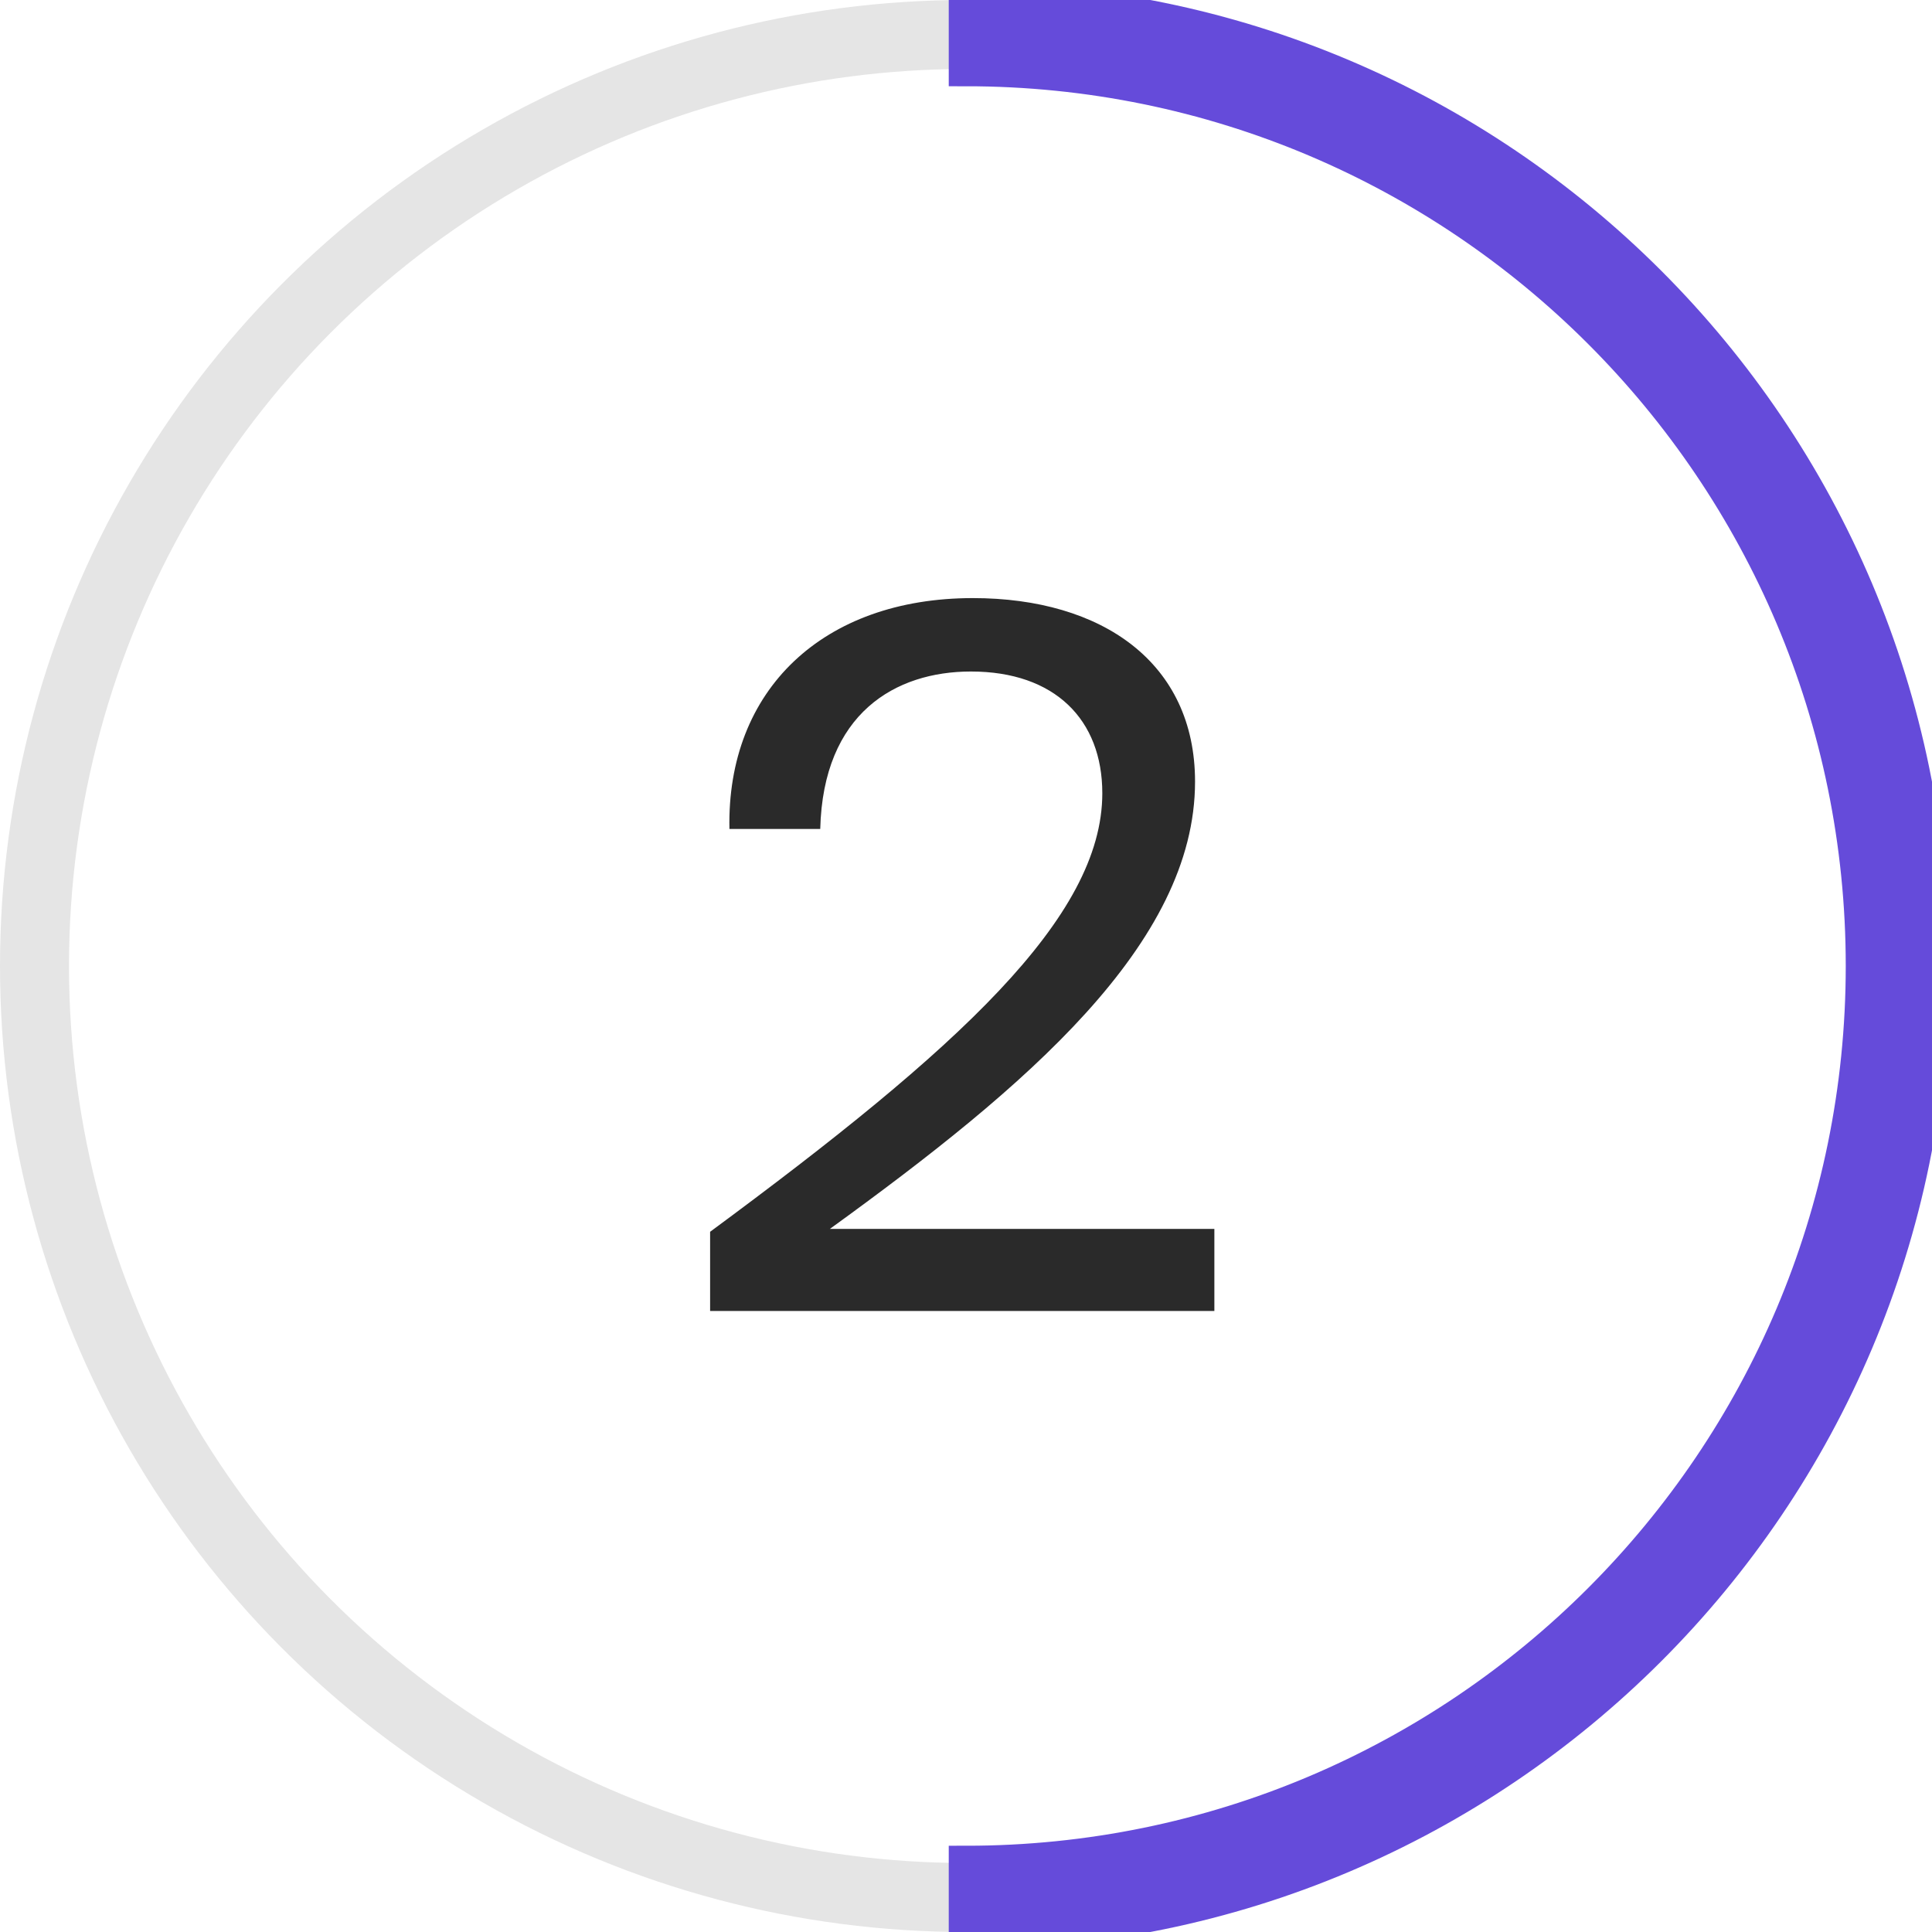 <?xml version="1.0" encoding="UTF-8"?> <svg xmlns="http://www.w3.org/2000/svg" width="56" height="56" viewBox="0 0 56 56" fill="none"><g clip-path="url(#clip0_668_909)"><circle cx="28" cy="28" r="27" stroke="#E5E5E5" stroke-width="2"></circle><path d="M28 56C43.464 56 56 43.464 56 28C56 12.536 43.464 0 28 0V2C42.36 2 54 13.641 54 28C54 42.359 42.36 54 28 54V56Z" fill="#654BDA"></path><path d="M28 56C43.464 56 56 43.464 56 28C56 12.536 43.464 0 28 0V2C42.36 2 54 13.641 54 28C54 42.359 42.36 54 28 54V56Z" stroke="#654BDA"></path><path d="M28.199 17.336C31.951 17.336 34.639 19.212 34.639 22.656C34.639 27.36 29.739 31.504 24.055 35.62H35.199V38H20.583V35.704C27.751 30.412 31.951 26.604 31.951 22.992C31.951 20.864 30.579 19.464 28.143 19.464C25.959 19.464 23.859 20.668 23.775 24.028H21.143C21.059 19.996 23.859 17.336 28.199 17.336Z" fill="#2A2A2A"></path></g><defs><clipPath id="clip0_668_909"><rect width="56.001" height="56" fill="white"></rect></clipPath></defs></svg> 